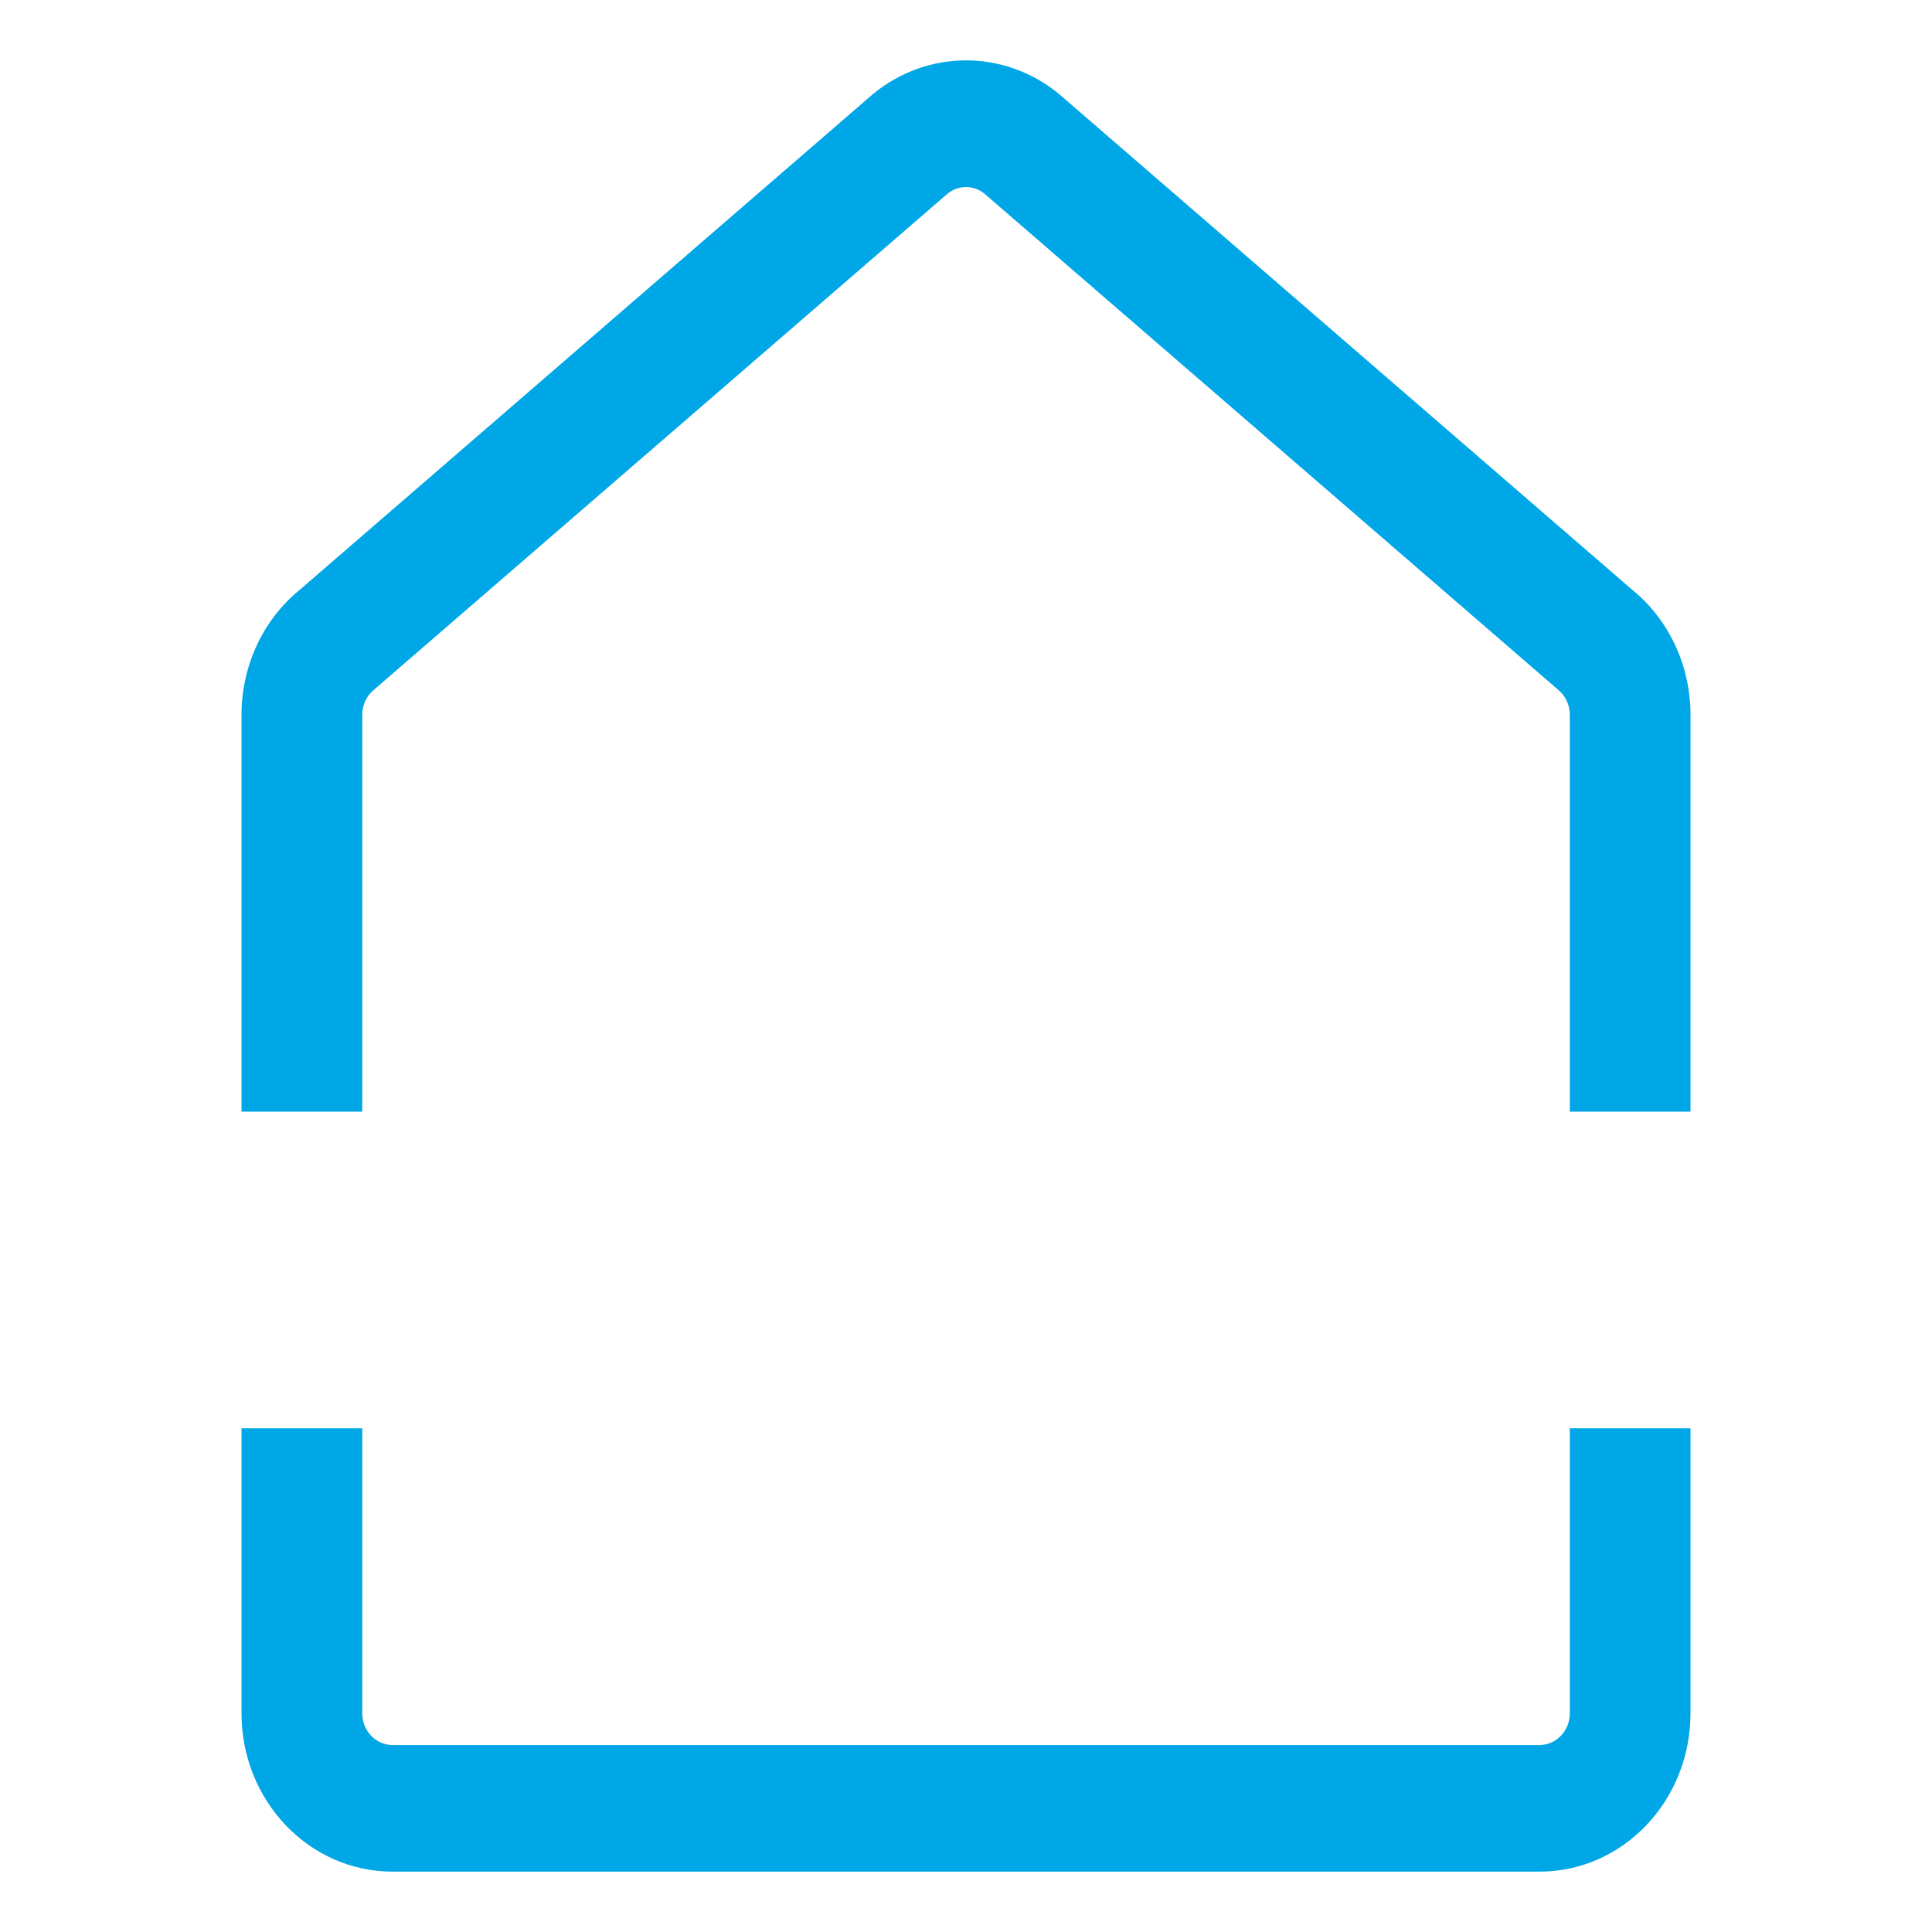<?xml version="1.0" encoding="UTF-8"?>
<svg width="32px" height="32px" viewBox="0 0 32 32" version="1.1" xmlns="http://www.w3.org/2000/svg" xmlns:xlink="http://www.w3.org/1999/xlink">
    <title>Icons / menu-freiraum</title>
    <g id="Icons-/-menu-freiraum" stroke="none" stroke-width="1" fill="none" fill-rule="evenodd">
        <path d="M26.001,23.657 L26.001,28.377 C26.001,28.667 25.777,28.903 25.5,28.903 L6.5,28.903 C6.224,28.903 6,28.667 6,28.377 L6,23.657 L4,23.657 L4,28.377 C4,29.826 5.12,31 6.5,31 L25.5,31 C26.882,31 28,29.826 28,28.377 L28,23.657 L26.001,23.657 Z M6,18.412 L6,11.839 C6,11.678 6.071,11.525 6.193,11.425 L15.693,3.209 C15.874,3.061 16.127,3.061 16.307,3.209 L25.808,11.425 C25.93,11.525 26.001,11.678 26.001,11.839 L26.001,18.412 L28,18.412 L28,11.839 C28,11.029 27.645,10.265 27.035,9.769 L17.535,1.552 C16.633,0.816 15.368,0.816 14.466,1.552 L4.965,9.769 C4.356,10.265 4,11.029 4,11.839 L4,18.412 L6,18.412 Z" id="Fill-1" fill="#00A7E7"></path>
    </g>
</svg>